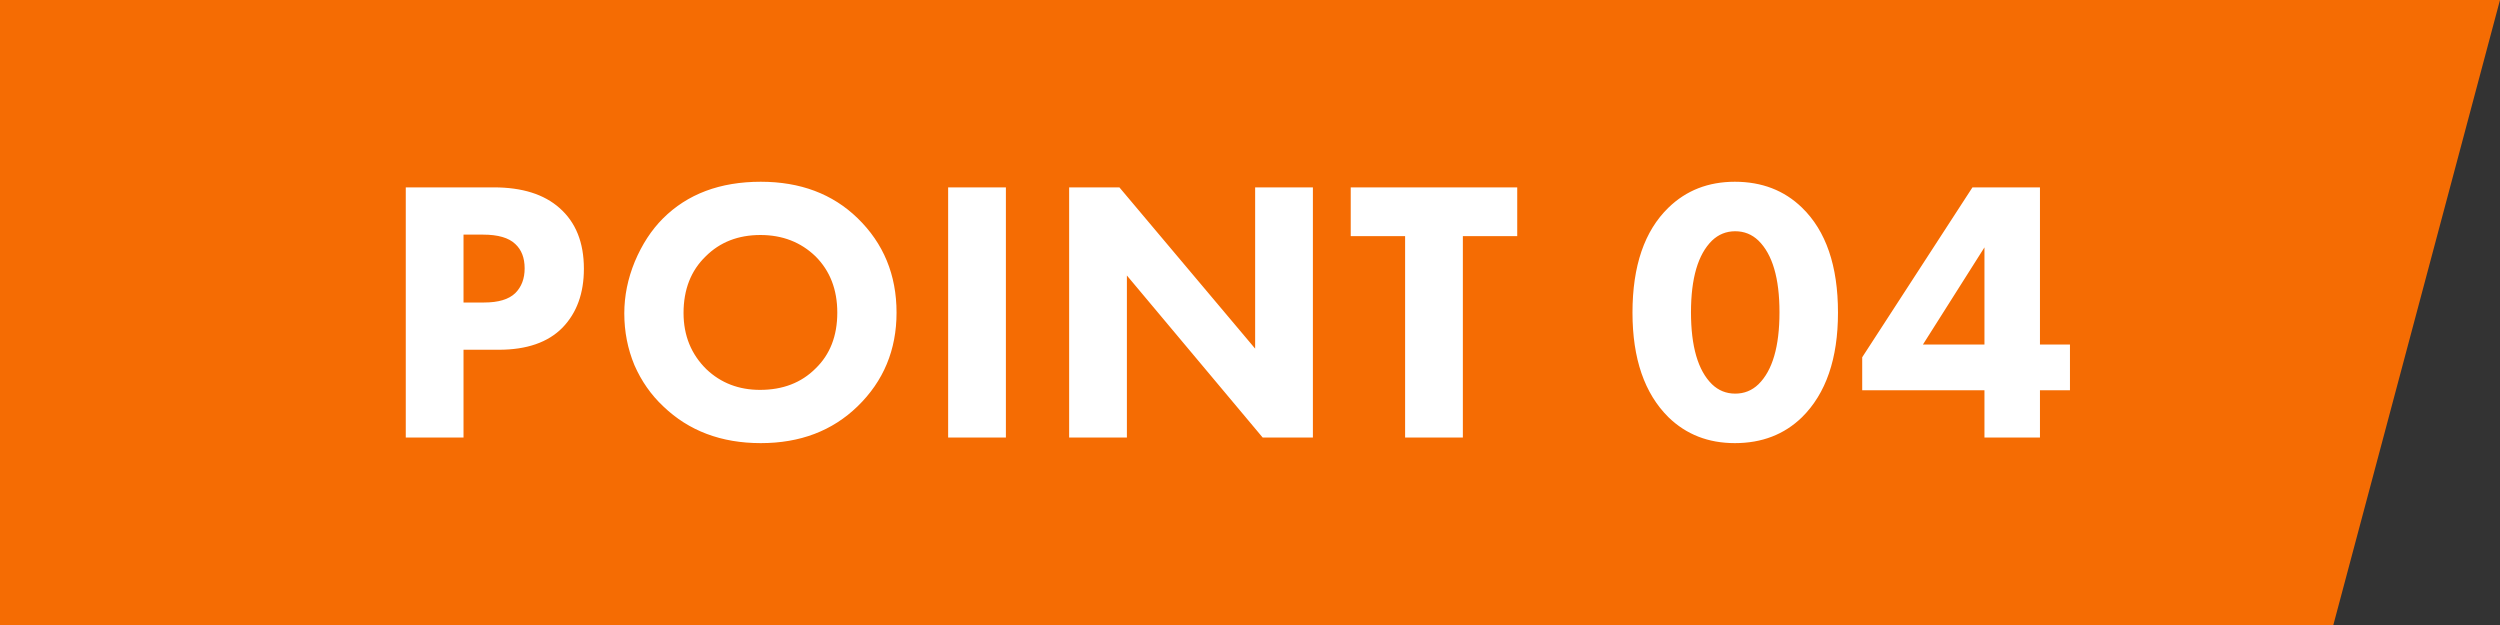 <svg width="120" height="30" viewBox="0 0 120 30" fill="none" xmlns="http://www.w3.org/2000/svg">
<rect x="0" y="0" width="120" height="30" fill="#333333" stroke="none"/>
<path d="M120 0L112 30H0V0H120Z" fill="#F56C03"/>
<path d="M19.477 8.994H23.707C25.063 8.994 26.113 9.324 26.857 9.984C27.637 10.668 28.027 11.64 28.027 12.9C28.027 14.076 27.685 15.018 27.001 15.726C26.305 16.434 25.285 16.788 23.941 16.788H22.249V21H19.477V8.994ZM22.249 11.262V14.52H23.239C23.923 14.52 24.421 14.37 24.733 14.07C25.033 13.77 25.183 13.374 25.183 12.882C25.183 12.378 25.033 11.988 24.733 11.712C24.421 11.412 23.905 11.262 23.185 11.262H22.249ZM36.518 8.724C38.414 8.724 39.962 9.306 41.162 10.47C42.41 11.682 43.034 13.194 43.034 15.006C43.034 16.794 42.41 18.294 41.162 19.506C39.95 20.682 38.402 21.27 36.518 21.27C34.622 21.27 33.062 20.682 31.838 19.506C31.25 18.954 30.788 18.294 30.452 17.526C30.128 16.746 29.966 15.918 29.966 15.042C29.966 14.202 30.134 13.374 30.47 12.558C30.818 11.73 31.268 11.04 31.82 10.488C32.996 9.312 34.562 8.724 36.518 8.724ZM36.5 11.28C35.432 11.28 34.556 11.622 33.872 12.306C33.164 12.99 32.81 13.896 32.81 15.024C32.81 16.104 33.176 17.004 33.908 17.724C34.604 18.384 35.462 18.714 36.482 18.714C37.574 18.714 38.462 18.372 39.146 17.688C39.842 17.016 40.19 16.122 40.19 15.006C40.19 13.902 39.842 13.002 39.146 12.306C38.438 11.622 37.556 11.28 36.5 11.28ZM45.511 8.994H48.283V21H45.511V8.994ZM54.091 21H51.319V8.994H53.731L60.247 16.734V8.994H63.019V21H60.607L54.091 13.224V21ZM72.827 11.334H70.217V21H67.445V11.334H64.835V8.994H72.827V11.334ZM88.223 15.006C88.223 17.214 87.647 18.888 86.495 20.028C85.643 20.856 84.569 21.27 83.273 21.27C82.001 21.27 80.939 20.856 80.087 20.028C78.935 18.888 78.359 17.214 78.359 15.006C78.359 12.762 78.935 11.082 80.087 9.966C80.939 9.138 82.001 8.724 83.273 8.724C84.569 8.724 85.643 9.138 86.495 9.966C87.647 11.082 88.223 12.762 88.223 15.006ZM84.407 11.55C84.095 11.25 83.723 11.1 83.291 11.1C82.859 11.1 82.487 11.25 82.175 11.55C81.503 12.21 81.167 13.356 81.167 14.988C81.167 16.632 81.503 17.784 82.175 18.444C82.487 18.744 82.859 18.894 83.291 18.894C83.723 18.894 84.095 18.744 84.407 18.444C85.079 17.784 85.415 16.632 85.415 14.988C85.415 13.356 85.079 12.21 84.407 11.55ZM97.918 8.994V16.536H99.358V18.732H97.918V21H95.254V18.732H89.386V17.148L94.678 8.994H97.918ZM92.302 16.536H95.254V11.874L92.302 16.536Z" fill="white"/>
</svg>
